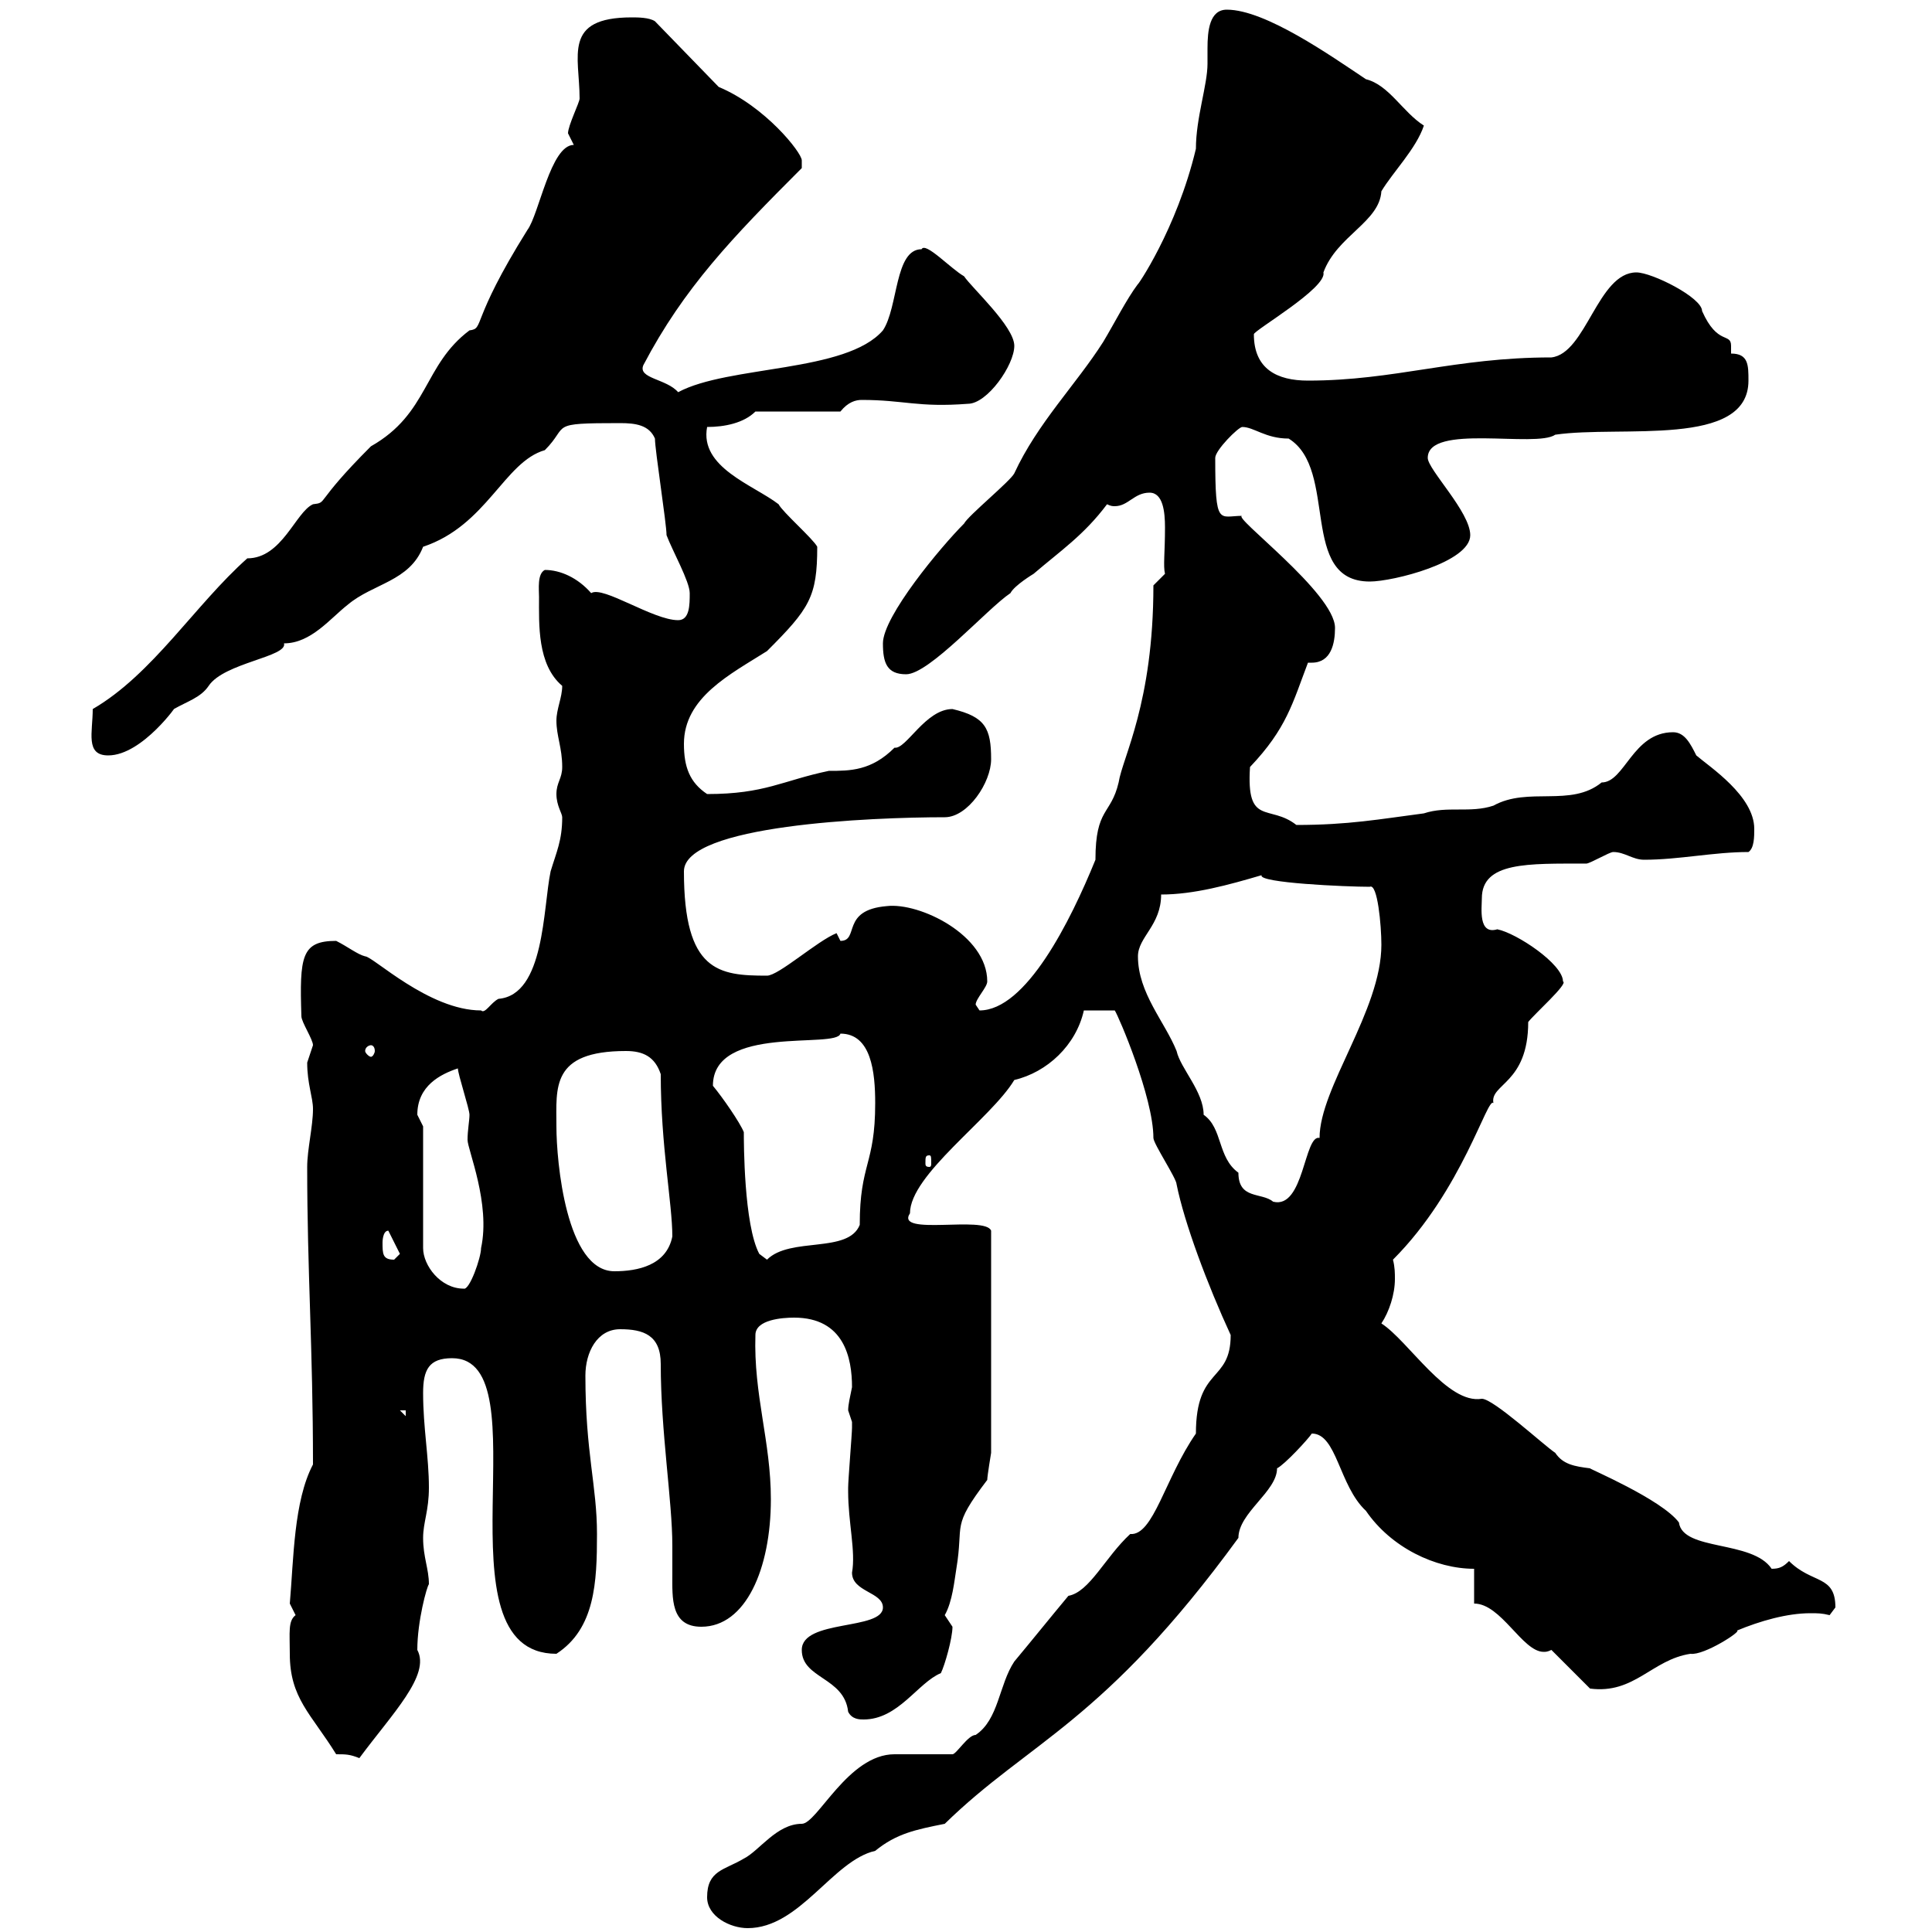 <svg xmlns="http://www.w3.org/2000/svg" xmlns:xlink="http://www.w3.org/1999/xlink" width="300" height="300"><path d="M109.80 294.60C109.80 297.60 113.40 299.40 116.10 299.40C124.20 299.40 129.30 288.90 135.90 287.40C139.20 284.70 142.20 284.10 146.70 283.20C159.90 270.30 171.30 267.60 192.30 238.80C192.30 234.90 198.30 231.60 198.30 228C199.50 227.40 203.10 223.50 203.70 222.60C207.60 222.60 207.90 230.70 212.10 234.60C216 240.30 222.90 243.60 228.90 243.60L228.90 249C233.10 249 236.40 256.50 239.70 256.50C240 256.50 240.30 256.50 240.90 256.20L246.90 262.20C253.80 263.10 256.50 257.70 262.50 256.80C264.60 257.10 270.60 253.20 269.70 253.20C273.30 251.70 277.50 250.50 281.10 250.50C282.30 250.50 282.90 250.50 284.10 250.80C284.10 250.80 285 249.60 285 249.60C285 244.50 281.40 246 277.80 242.40C276.90 243.30 276.30 243.60 275.10 243.60C272.10 239.10 261.30 240.90 260.70 236.40C258 232.80 246.60 228 246.90 228C244.50 227.70 242.70 227.40 241.50 225.60C239.70 224.40 231.90 217.20 230.10 217.20C224.70 218.10 218.70 208.20 214.50 205.50C215.70 203.70 216.60 201 216.60 198.60C216.60 197.70 216.60 196.80 216.30 195.60C227.10 184.80 231 170.10 231.90 171.30C231.30 168.30 237.30 168.30 237.30 158.70C238.20 157.50 243.60 152.70 242.70 152.40C242.70 149.70 235.50 144.90 232.50 144.30C229.50 145.20 230.10 141 230.10 139.50C230.10 133.80 237.30 134.10 246.30 134.10C246.90 134.10 249.90 132.30 250.50 132.30C252.30 132.30 253.50 133.50 255.30 133.50C260.70 133.50 266.10 132.30 271.50 132.30C272.40 131.70 272.40 129.90 272.40 128.70C272.40 123.60 265.50 119.10 263.40 117.30C262.50 115.50 261.60 113.70 259.80 113.70C253.50 113.70 252.30 121.50 248.70 121.50C243.90 125.40 237.30 122.10 231.90 125.10C228.30 126.30 224.70 125.10 221.10 126.30C214.20 127.20 209.40 128.10 201.30 128.10C197.10 124.80 193.50 128.40 194.10 119.10C199.80 113.10 200.70 109.20 203.10 102.90C203.40 102.90 203.70 102.90 203.70 102.90C206.70 102.90 207.30 99.90 207.30 97.50C207.30 92.10 191.10 80.10 192.90 80.10C189.30 80.10 188.70 81.90 188.70 71.10C188.70 69.90 192.30 66.30 192.90 66.30C194.70 66.30 196.50 68.10 200.10 68.10C207.90 72.90 201.60 90.30 212.70 90.30C216.30 90.30 228.30 87.30 228.30 83.10C228.30 79.50 221.70 72.90 221.70 71.10C221.70 65.70 238.50 69.60 241.50 67.50C251.70 66 271.50 69.60 271.50 59.10C271.50 56.70 271.50 54.90 268.80 54.90C268.80 54.60 268.80 54.30 268.80 53.70C268.80 51.60 266.70 53.70 264.30 48.30C264.30 46.20 256.50 42.30 254.10 42.30C248.10 42.30 246.30 54.90 240.90 55.50C225.90 55.50 216.60 59.10 203.10 59.10C198.30 59.10 194.70 57.30 194.70 51.90C194.70 51.30 206.10 44.70 205.50 42.30C207.60 36.60 214.20 34.50 214.50 29.70C216.30 26.70 219.90 23.10 221.10 19.50C217.80 17.40 215.70 13.20 212.10 12.30C206.70 8.70 196.50 1.50 190.50 1.50C187.80 1.50 187.50 4.80 187.50 7.50C187.50 8.40 187.50 9.60 187.50 9.90C187.50 13.20 185.70 18.30 185.70 23.10C182.70 35.70 176.40 44.70 176.70 44.10C174.90 46.50 173.10 50.10 171.30 53.10C167.10 59.70 161.10 65.70 157.50 73.50C156.90 74.70 150.30 80.10 149.70 81.30C146.10 84.90 137.10 95.70 137.10 99.90C137.10 102.90 137.70 104.70 140.70 104.70C144.30 104.70 153.30 94.50 156.90 92.10C157.50 90.90 160.50 89.10 160.50 89.10C164.70 85.50 168.30 83.10 171.90 78.30C172.50 78.60 172.80 78.60 173.10 78.60C175.20 78.60 176.10 76.50 178.50 76.50C180.60 76.50 180.90 79.50 180.90 81.90C180.90 85.80 180.60 87.90 180.90 89.10L179.10 90.90C179.10 109.20 174.30 117.60 173.70 121.50C172.50 126.60 170.10 125.40 170.10 133.50C166.20 143.10 159.30 156.90 152.10 156.90C152.10 156.90 151.50 156 151.50 156C151.50 155.10 153.30 153.30 153.30 152.40C153.30 145.20 142.80 140.10 137.70 140.70C130.50 141.30 133.50 146.10 130.50 146.10C130.50 146.10 129.90 144.90 129.90 144.90C126.90 146.10 120.90 151.50 119.10 151.50C111.60 151.50 106.20 150.90 106.20 135.30C106.20 128.10 135.30 126.90 146.70 126.90C150.30 126.90 153.90 121.50 153.90 117.90C153.90 113.10 153 111.30 147.90 110.10C143.70 110.10 140.70 116.40 138.90 116.10C135.30 119.70 132 119.70 128.70 119.70C121.50 121.20 118.80 123.30 109.80 123.30C107.10 121.50 106.20 119.10 106.20 115.50C106.20 108.30 113.40 104.70 119.10 101.10C125.70 94.50 126.90 92.70 126.90 84.90C126.30 83.70 121.50 79.50 120.90 78.30C117 75.30 108.60 72.60 109.80 66.30C112.50 66.30 115.50 65.70 117.30 63.90L130.50 63.90C131.70 62.40 132.90 62.10 133.80 62.10C140.40 62.10 142.50 63.30 150.30 62.70C153.30 62.70 157.50 56.70 157.50 53.70C157.50 50.70 150.90 44.70 149.70 42.90C147.60 41.70 143.70 37.50 143.10 38.70C138.90 38.70 139.50 47.70 137.10 51.30C131.40 57.90 113.10 56.70 105.30 60.90C103.50 58.80 99 58.80 99.90 56.70C106.20 44.70 113.70 36.90 124.50 26.10C124.50 26.10 124.50 26.10 124.50 24.90C124.50 23.70 118.80 16.50 111.60 13.50L101.70 3.30C100.80 2.70 99 2.70 98.10 2.70C87.30 2.70 90 8.70 90 15.30C90 15.90 88.20 19.50 88.20 20.70C88.20 20.70 89.10 22.50 89.10 22.50C85.50 22.50 83.70 33.30 81.90 35.70C72.90 50.10 75.30 51 72.90 51.30C65.70 56.70 66.60 64.20 57.60 69.30C48.60 78.30 51 78 48.60 78.30C45.90 79.50 43.80 86.70 38.40 86.70C30.30 93.90 23.70 104.70 14.40 110.10C14.40 113.70 13.20 117.30 16.80 117.30C22.20 117.30 27.90 108.90 27 110.10C29.10 108.90 31.20 108.30 32.40 106.50C34.80 102.90 44.70 102 44.10 99.90C48.30 99.90 51.30 96 54 93.90C57.90 90.60 63.60 90.30 65.70 84.90C75.60 81.60 78.30 71.70 84.60 69.90C88.50 66 84.90 65.70 96.30 65.70C98.70 65.70 100.80 66 101.70 68.10C101.70 69.90 103.50 81.30 103.50 83.10C104.40 85.50 107.10 90.30 107.10 92.10C107.10 93.90 107.10 96.30 105.30 96.30C101.40 96.30 93.60 90.90 91.80 92.10C89.70 89.70 87 88.50 84.60 88.50C83.40 89.10 83.70 91.50 83.70 92.70C83.70 96.90 83.40 103.20 87.30 106.50C87.30 108.30 86.40 110.10 86.40 111.90C86.40 114.30 87.30 116.10 87.30 119.10C87.30 120.90 86.40 121.50 86.40 123.30C86.40 125.10 87.30 126.30 87.30 126.90C87.30 130.50 86.40 132.30 85.50 135.30C84.30 141 84.60 154.50 77.40 155.10C76.20 155.70 75.30 157.50 74.70 156.90C66.60 156.90 57.90 148.50 56.70 148.50C55.50 148.20 54 147 52.20 146.10C46.80 146.10 46.50 148.50 46.80 157.80C46.80 158.70 48.60 161.40 48.60 162.30C48.60 162.30 47.70 165 47.70 165C47.70 168.30 48.60 170.40 48.60 172.20C48.60 174.90 47.70 178.50 47.70 181.20C47.70 197.40 48.60 209.40 48.60 227.40C45.60 233.10 45.60 242.10 45 249C45 249 45.90 250.80 45.90 250.80C44.70 251.70 45 253.50 45 256.80C45 263.70 48.30 266.10 52.20 272.40C53.70 272.40 54.30 272.40 55.80 273C60.90 266.10 66.90 260.10 64.80 256.20C64.80 251.70 66.30 246.30 66.60 246C66.60 243.60 65.70 241.80 65.70 238.80C65.70 236.40 66.60 234.60 66.60 231C66.60 226.20 65.70 221.70 65.70 216.30C65.70 212.70 66.60 210.90 70.20 210.90C84.60 210.90 67.20 256.80 86.40 256.80C92.40 252.90 92.70 245.70 92.70 238.20C92.70 230.70 90.90 225.60 90.90 213.60C90.90 210 92.70 206.40 96.30 206.40C99.90 206.40 102.60 207.30 102.60 211.80C102.60 222.30 104.40 233.10 104.40 240C104.40 241.50 104.40 242.70 104.40 244.50C104.40 248.10 104.10 252.60 108.90 252.60C115.80 252.60 119.70 243.60 119.70 232.80C119.70 223.80 117 216.60 117.30 207.30C117.30 204.90 121.50 204.60 123.30 204.60C131.10 204.60 132.30 210.90 132.30 215.40C132 216.90 131.70 218.10 131.70 219C131.70 219 132.30 220.80 132.30 220.80C132.30 221.70 132.30 221.70 132.30 221.70C132.30 222.60 131.70 229.80 131.70 231C131.70 231 131.70 231 131.70 231.60C131.70 236.40 132.90 240.90 132.30 244.20C132.30 247.20 137.10 247.20 137.10 249.60C137.10 253.20 124.50 251.40 124.50 256.20C124.50 260.70 131.10 260.40 131.70 265.80C132.30 267 133.50 267 134.10 267C139.50 267 142.50 261.30 146.10 259.80C146.70 258.60 147.90 254.40 147.90 252.60C147.90 252.60 146.70 250.80 146.70 250.80C147.90 248.70 148.20 245.40 148.50 243.60C149.70 236.40 147.60 237.30 153.30 229.80C153.30 229.20 153.90 225.60 153.90 225.60L153.90 191.10C153 188.70 138.90 192 141.30 188.40C141.30 182.40 153.90 173.70 157.50 167.70C162.60 166.50 167.10 162.30 168.30 156.90L173.10 156.90C173.70 157.80 179.10 170.40 179.10 176.70C179.10 177.60 182.70 183 182.70 183.90C183.90 189.90 187.50 199.50 191.10 207.30C191.10 214.80 185.70 212.10 185.70 222.60C180.90 229.50 179.10 238.50 175.50 238.20C171.60 241.80 169.20 247.20 165.90 247.80C162.90 251.40 160.50 254.40 157.50 258C155.10 261.60 155.10 267 151.50 269.40C150.30 269.40 148.50 272.40 147.90 272.40C146.70 272.40 140.70 272.40 138.90 272.40C131.70 272.40 126.90 283.20 124.50 283.20C120.60 283.20 117.90 287.40 115.50 288.60C112.50 290.40 109.80 290.40 109.80 294.60ZM62.10 219L63 219L63 219.90ZM65.70 174.90C65.70 174.90 64.80 173.10 64.80 173.10C64.80 168.60 68.40 166.80 71.10 165.90C71.10 166.80 72.90 172.20 72.90 173.10C72.90 174 72.60 175.50 72.60 177C72.60 178.50 76.20 186.90 74.70 193.80C74.70 195.30 72.90 200.40 72 200.10C68.40 200.10 65.70 196.50 65.70 193.80ZM86.40 174.90C86.40 168.90 85.50 163.20 97.20 163.20C99.90 163.20 101.70 164.10 102.60 166.80C102.60 177.90 104.40 186.90 104.40 192C103.50 196.50 99 197.40 95.40 197.40C87.90 197.40 86.40 180.30 86.40 174.90ZM59.40 192.90C59.40 192.90 59.40 191.10 60.30 191.10L62.10 194.70C62.10 194.70 61.20 195.60 61.20 195.60C59.40 195.60 59.40 194.70 59.40 192.90ZM110.70 168.60C110.70 159 129.90 162.90 130.50 160.50C135.30 160.50 135.90 166.50 135.90 171.30C135.90 180.90 133.50 180.60 133.50 190.20C131.70 194.70 122.70 192 119.10 195.60L117.90 194.70C115.50 190.20 115.50 177.30 115.50 175.80C114.90 174.30 112.20 170.40 110.70 168.60ZM176.70 148.50C176.70 145.50 180.30 143.70 180.30 138.90C185.40 138.90 190.80 137.40 195.90 135.90C195.30 137.10 209.10 137.70 212.70 137.70C213.90 137.10 214.50 143.70 214.50 146.70C214.50 156.90 204.90 168.90 204.90 176.70C202.50 176.10 202.50 187.80 197.70 186.60C195.90 185.10 192.30 186.30 192.30 182.10C189 179.70 189.90 175.20 186.90 173.10C186.90 169.50 183.30 165.90 182.70 163.20C180.90 158.70 176.70 154.20 176.70 148.50ZM144.30 179.40C144.60 179.40 144.60 179.70 144.60 180.60C144.60 180.90 144.60 181.20 144.30 181.20C143.70 181.20 143.70 180.90 143.70 180.60C143.70 179.70 143.70 179.40 144.30 179.40ZM57.60 162.30C57.90 162.30 58.20 162.60 58.20 163.20C58.20 163.50 57.90 164.10 57.60 164.10C57.30 164.10 56.70 163.50 56.70 163.20C56.70 162.60 57.30 162.30 57.60 162.30Z"/></svg>